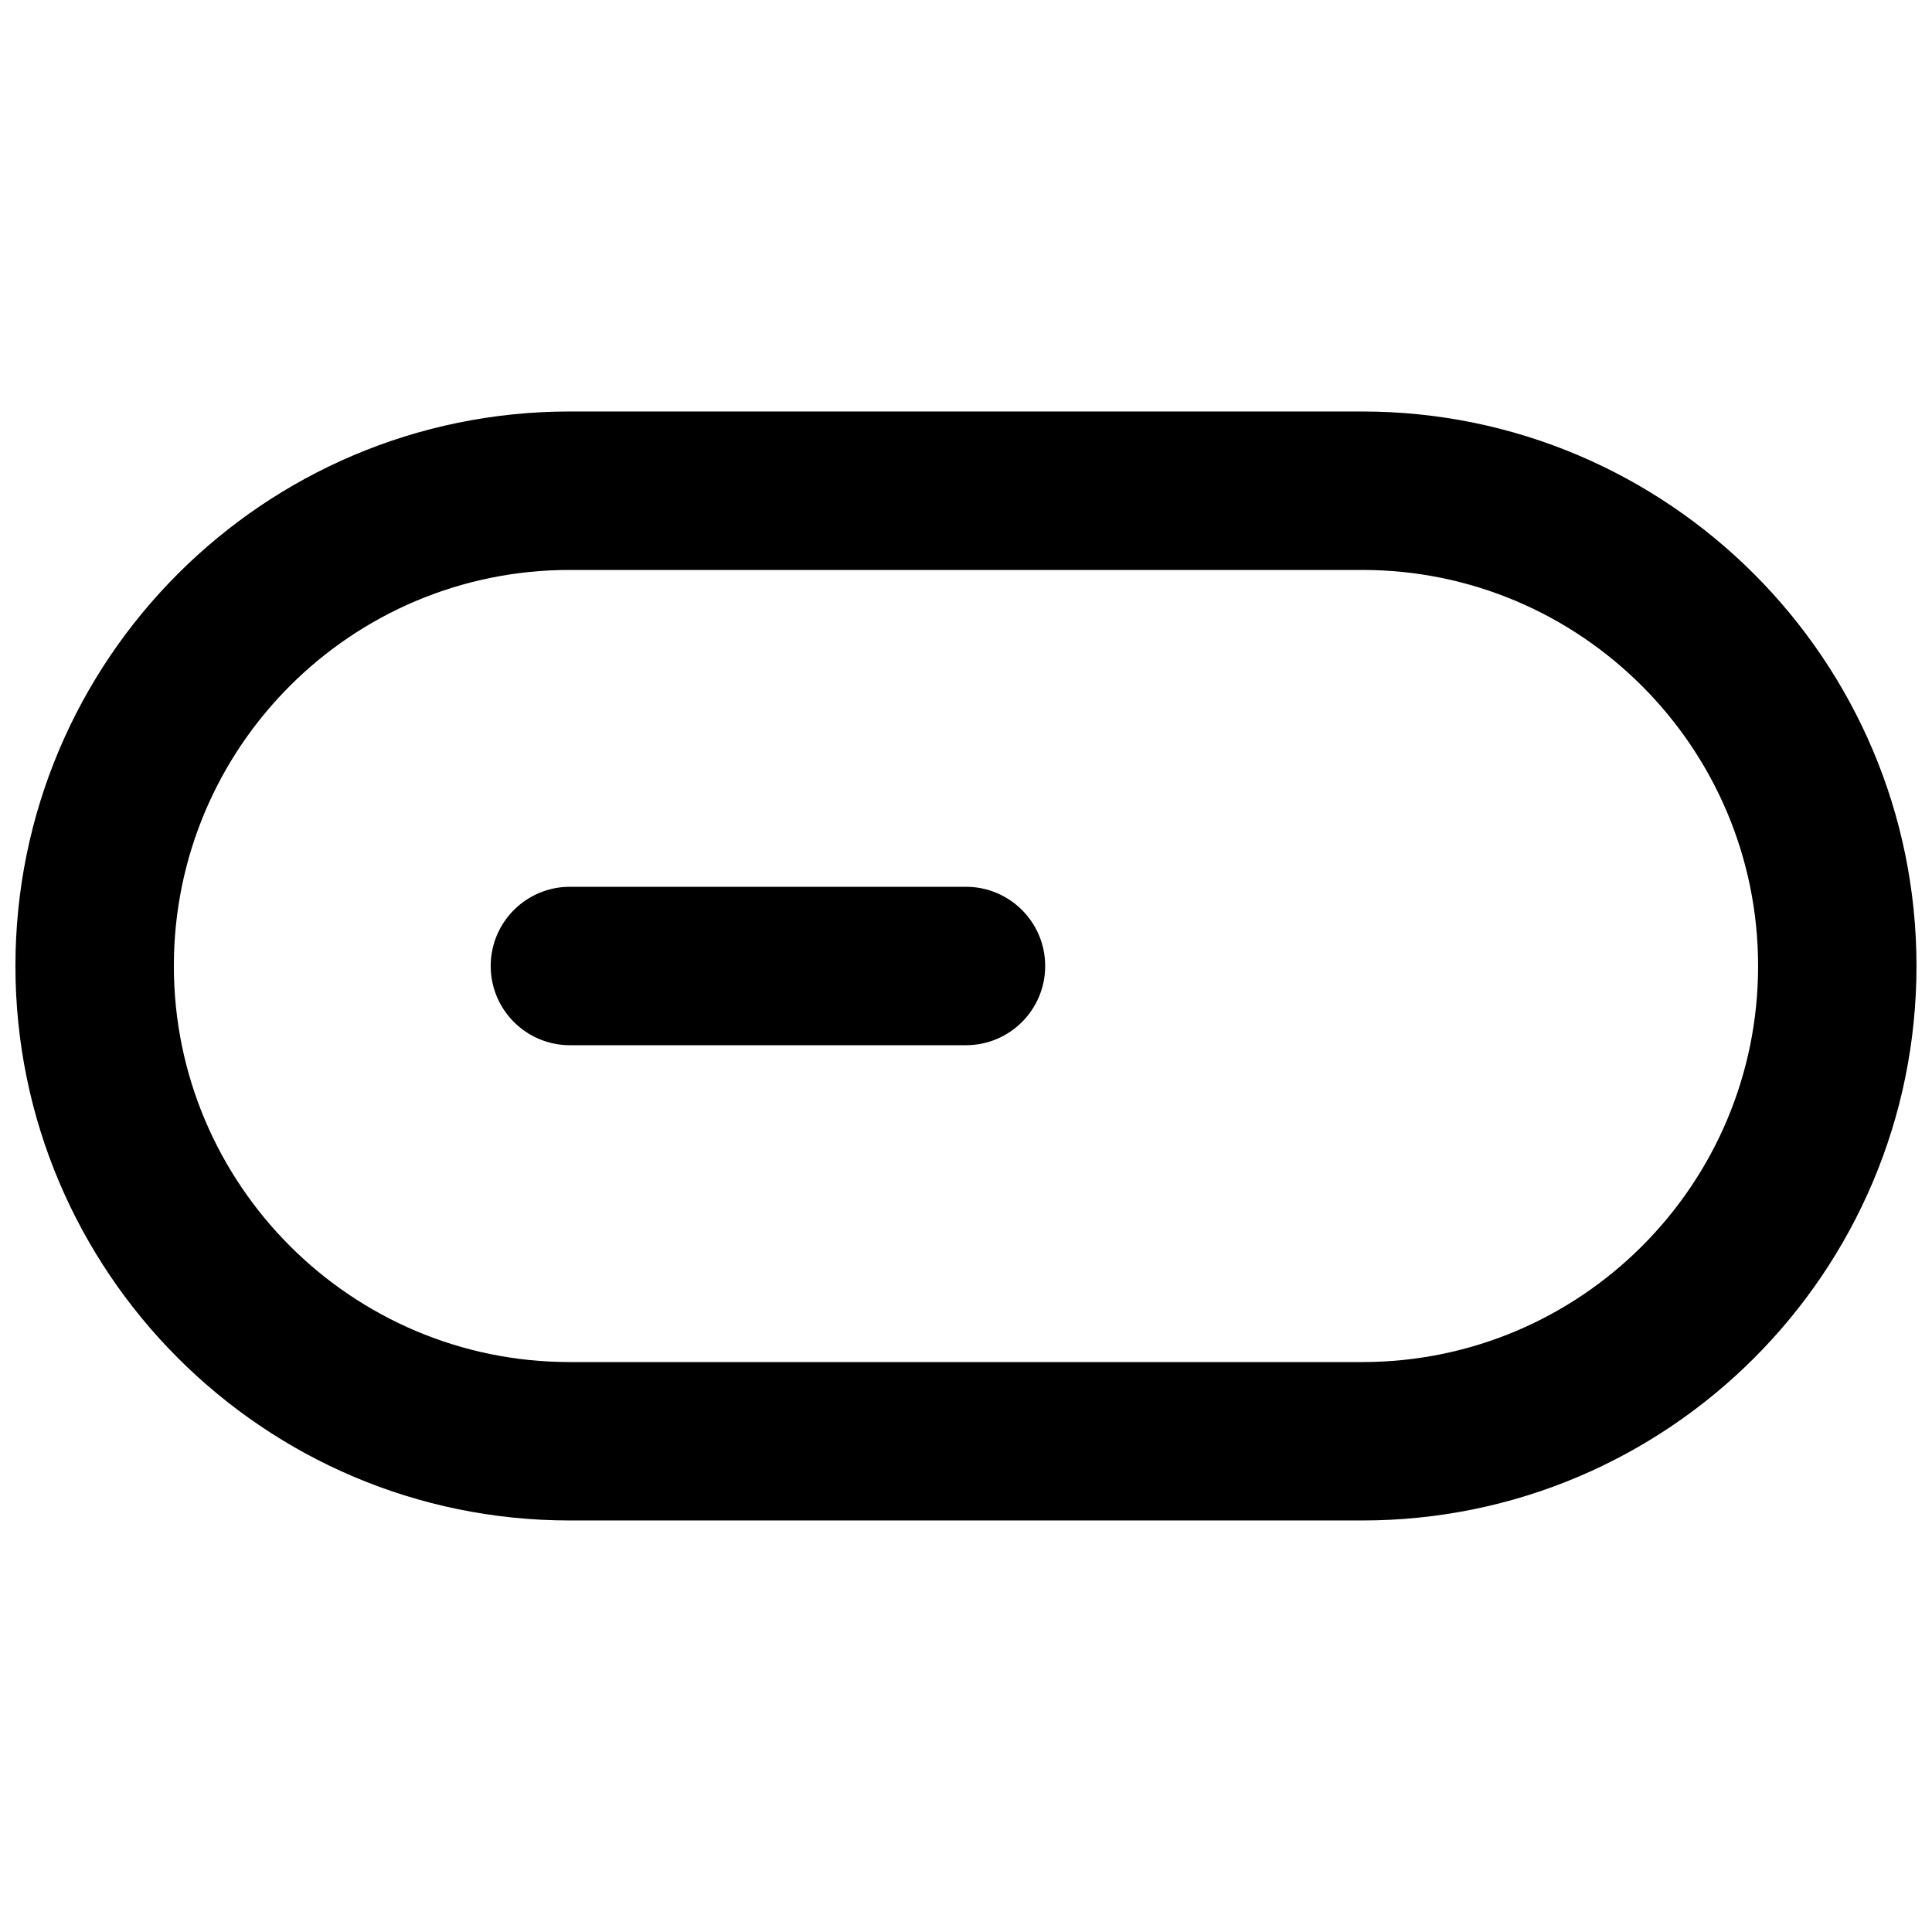 <?xml version="1.0" encoding="UTF-8"?>
<!-- Uploaded to: SVG Repo, www.svgrepo.com, Generator: SVG Repo Mixer Tools -->
<svg width="800px" height="800px" version="1.1" viewBox="144 144 512 512" xmlns="http://www.w3.org/2000/svg">
 <defs>
  <clipPath id="a">
   <path d="m148.09 253h503.81v294h-503.81z"/>
  </clipPath>
 </defs>
 <g clip-path="url(#a)">
  <path d="m148.09 400c0-81.145 65.781-146.95 146.88-146.95h210.04c81.078 0 146.88 65.887 146.88 146.95 0 81.141-65.781 146.94-146.88 146.94h-210.04c-81.078 0-146.88-65.887-146.88-146.94zm41.984 0c0 57.879 47.02 104.96 104.9 104.96h210.04c57.91 0 104.9-47 104.9-104.96 0-57.883-47.02-104.96-104.9-104.96h-210.04c-57.91 0-104.9 47.004-104.9 104.96zm104.96 20.992c-11.594 0-20.992-9.398-20.992-20.992s9.398-20.992 20.992-20.992h104.96c11.594 0 20.992 9.398 20.992 20.992s-9.398 20.992-20.992 20.992z"/>
 </g>
</svg>